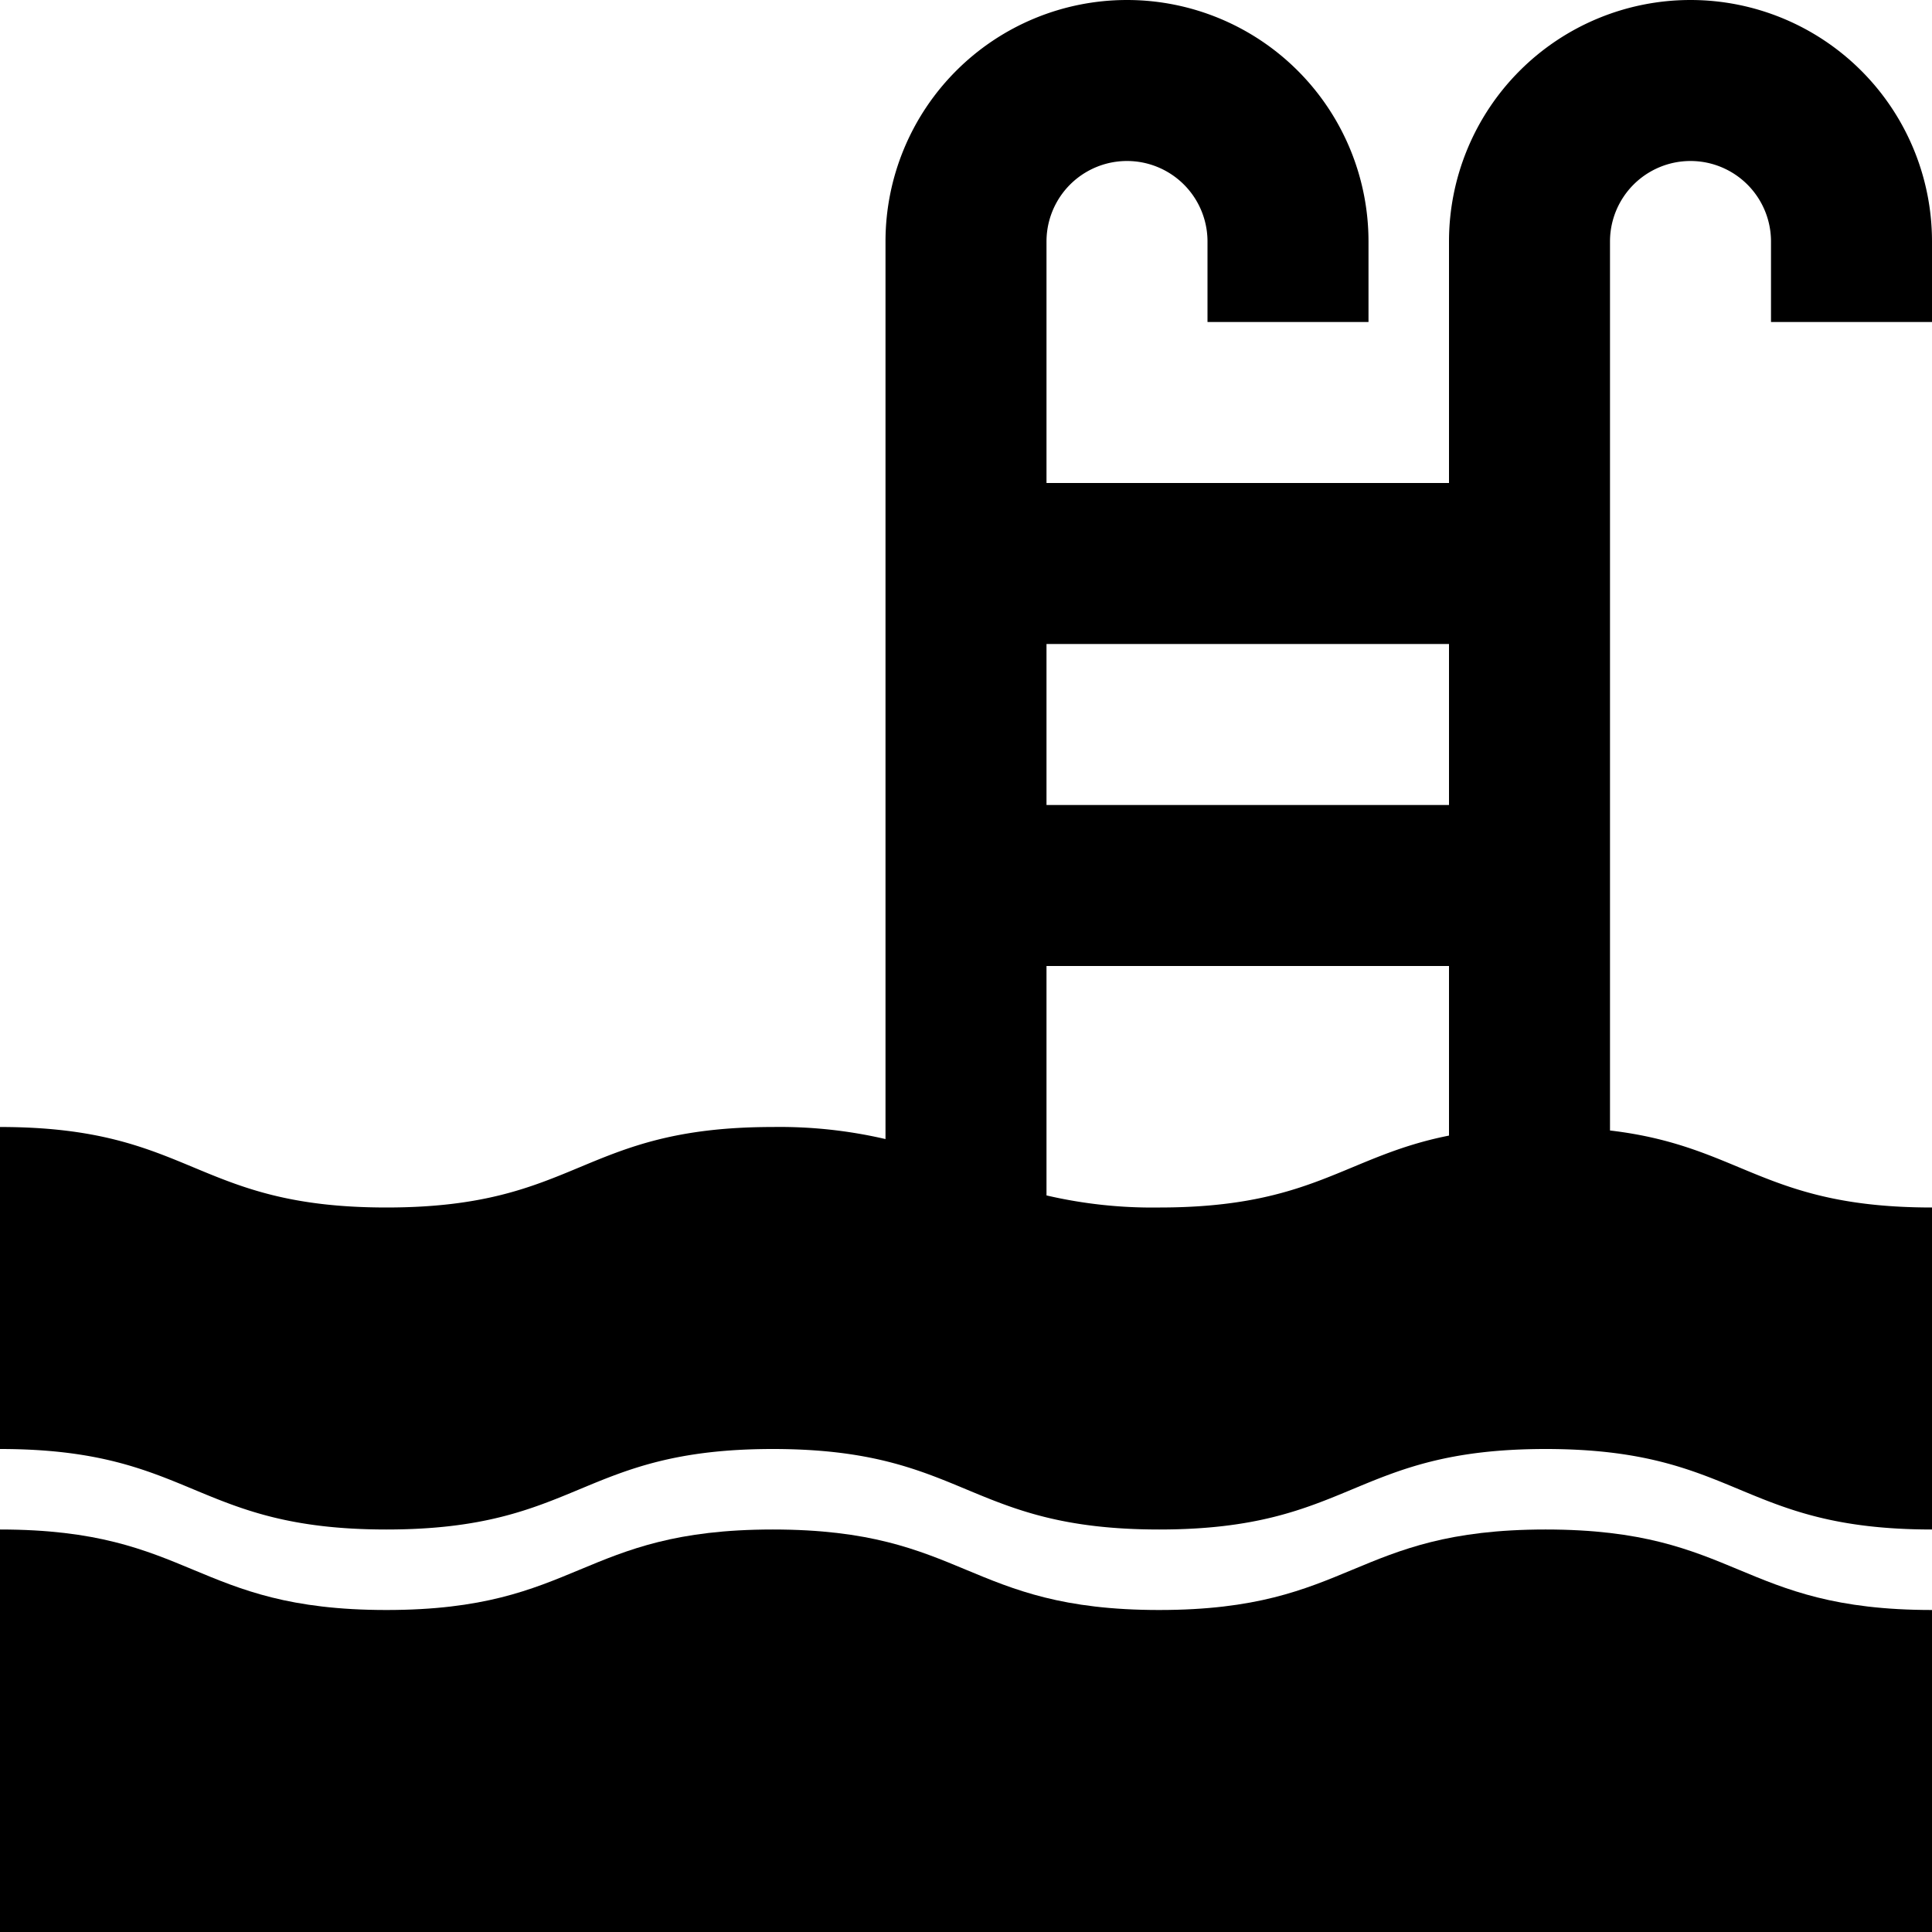 <svg xmlns="http://www.w3.org/2000/svg" viewBox="0 0 192 192"><path fill="currentColor" d="m192 32v-8a24 24 0 0 0 -48 0v24h-40v-24a8 8 0 0 1 16 0v8h16v-8a24 24 0 0 0 -48 0v89.2a46.4 46.4 0 0 0 -11.194-1.2c-19.2 0-19.2 8-38.4 8s-19.206-8-38.406-8v32c19.2 0 19.2 8 38.4 8s19.2-8 38.4-8 19.2 8 38.4 8 19.2-8 38.4-8 19.2 8 38.4 8v-32c-16.789 0-18.9-6.117-32-7.653v-88.347a8 8 0 0 1 16 0v8zm-48 32v16h-40v-16zm-40 54.8v-22.8h40v16.853c-10.374 2.059-13.48 7.147-28.8 7.147a46.407 46.407 0 0 1 -11.2-1.2z"/><path fill="currentColor" d="m115.2 160c-19.2 0-19.2-8-38.4-8s-19.2 8-38.4 8-19.2-8-38.4-8v40h192v-32c-19.2 0-19.2-8-38.4-8s-19.2 8-38.4 8z"/></svg>